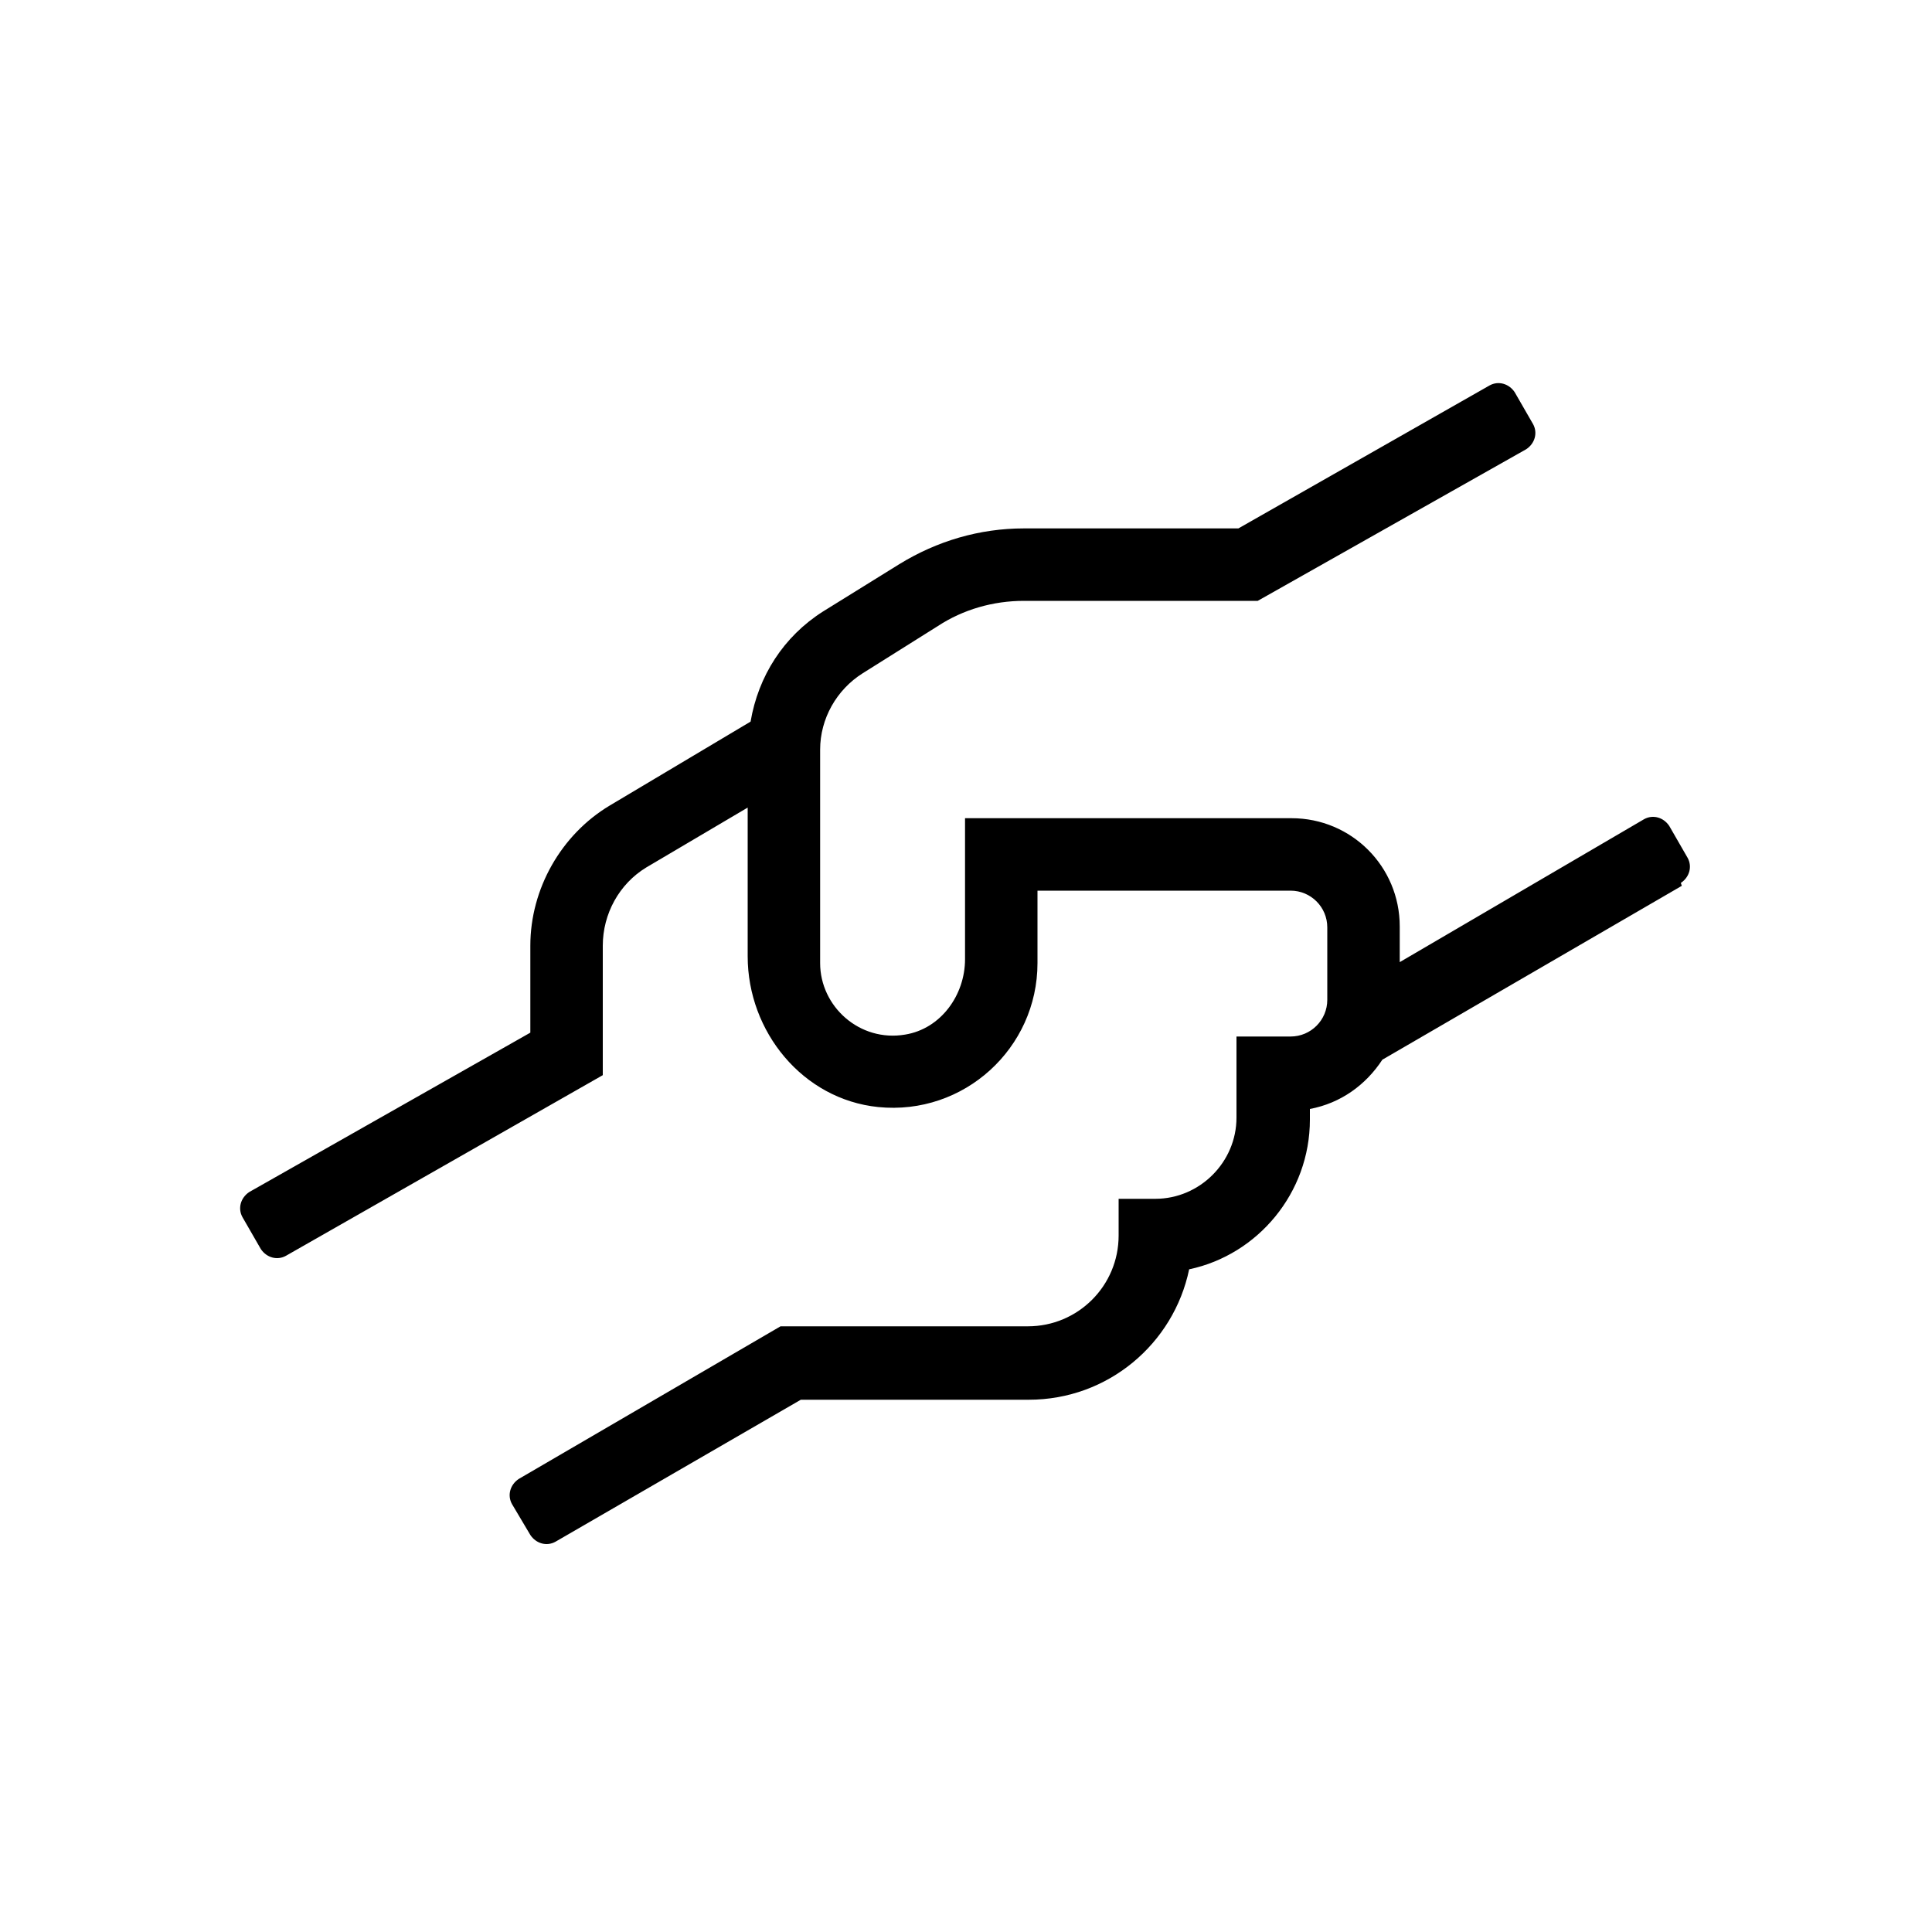 <?xml version="1.0" encoding="UTF-8"?>
<svg id="Layer_1" data-name="Layer 1" xmlns="http://www.w3.org/2000/svg" viewBox="0 0 20 20">
  <defs>
    <style>
      .cls-1 {
        stroke-width: 0px;
      }
    </style>
  </defs>
  <path class="cls-1" d="m17.41,9.17l-3.1,1.8c-.17.26-.43.45-.75.51v.11c0,.76-.54,1.4-1.25,1.55-.16.77-.84,1.35-1.66,1.35h-2.36l-2.54,1.47c-.09.05-.2.02-.26-.07l-.19-.32c-.05-.09-.02-.2.07-.26l2.71-1.58h2.56c.52,0,.94-.42.94-.94v-.38h.38c.46,0,.84-.38.84-.84v-.84h.56c.21,0,.38-.17.38-.38v-.75c0-.21-.17-.38-.38-.38h-2.62v.75c0,.88-.76,1.58-1.65,1.49-.78-.08-1.35-.78-1.35-1.56v-1.54l-1.05.62c-.28.17-.45.48-.45.81v1.34l-3.28,1.87c-.09.05-.2.02-.26-.07l-.19-.33c-.05-.09-.02-.2.07-.26l2.91-1.65v-.9c0-.59.32-1.15.82-1.45l1.46-.87c.08-.47.34-.88.75-1.14l.79-.49c.39-.24.83-.37,1.29-.37h2.22l2.6-1.48c.09-.05.2-.02.26.07l.19.33c.05.09.02.2-.07.26l-2.78,1.57h-2.42c-.32,0-.63.09-.89.26l-.78.49c-.27.17-.44.47-.44.79v2.21c0,.45.41.82.88.74.37-.06.62-.41.62-.78v-1.46h3.38c.62,0,1.12.5,1.12,1.12v.37l2.53-1.48c.09-.05.2-.02.26.07l.19.33c.05.09.02.2-.07.26Z"/>
</svg>